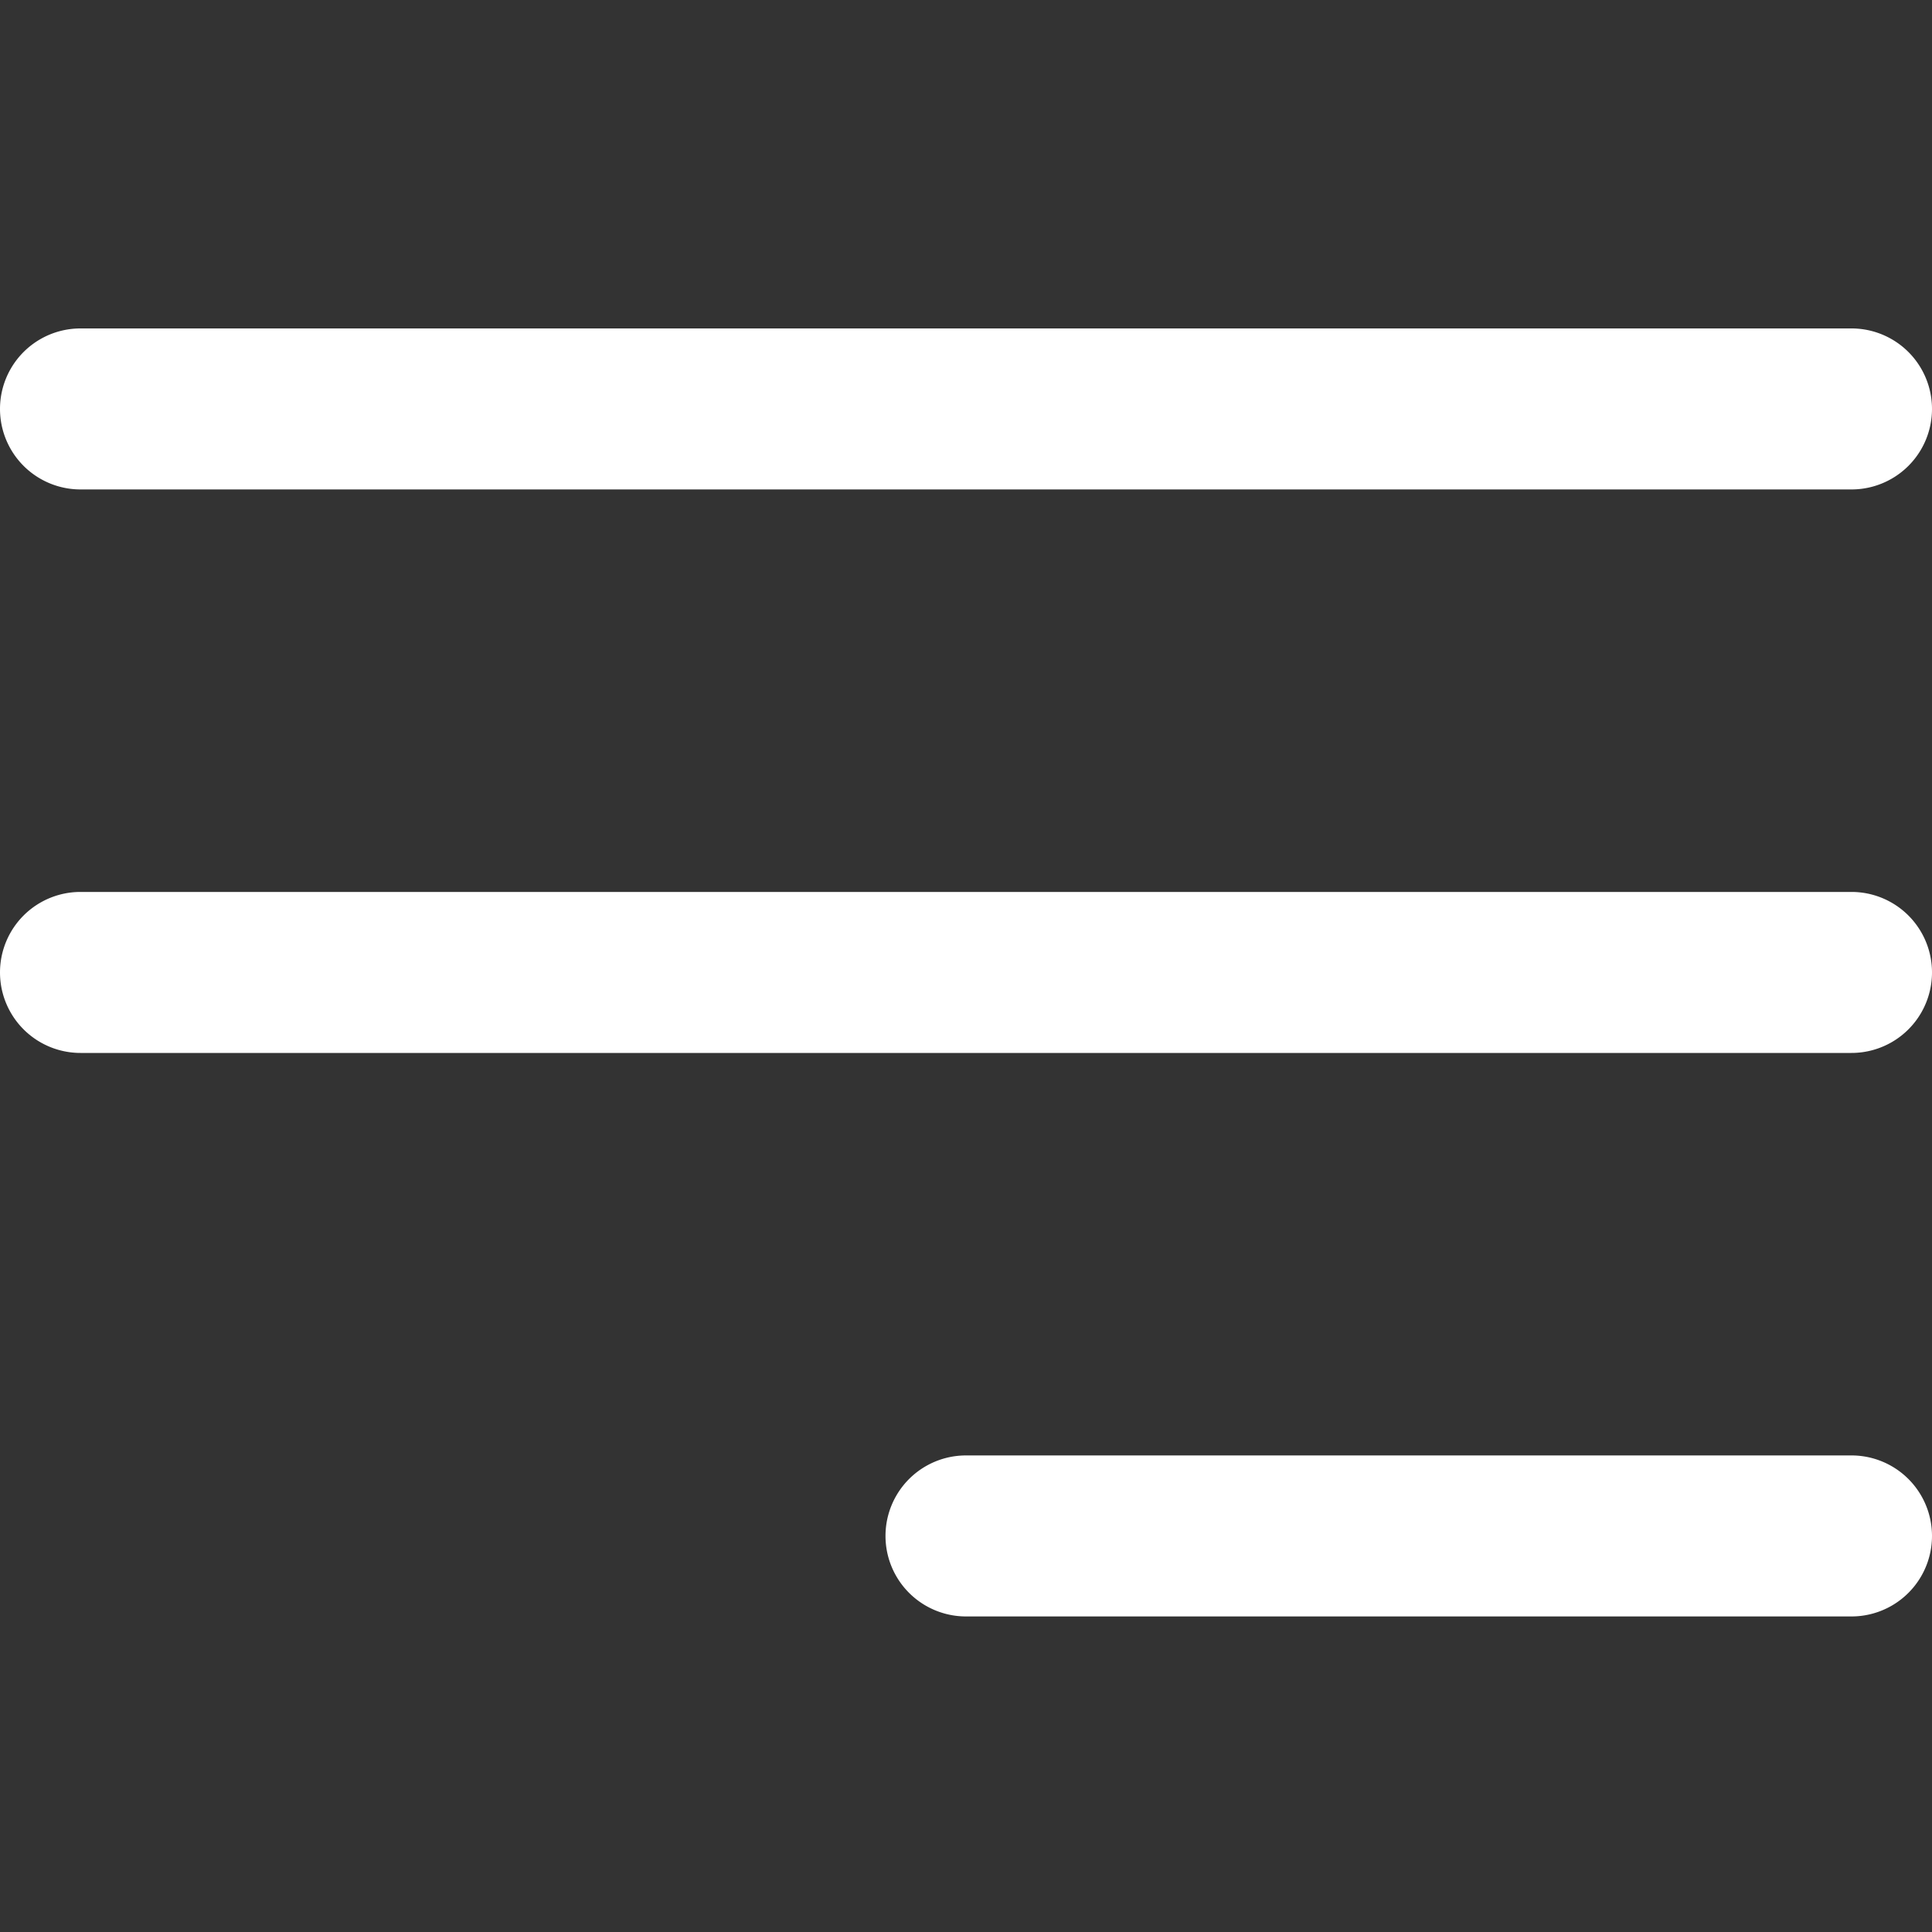 <?xml version="1.0" encoding="UTF-8"?> <svg xmlns:xlink="http://www.w3.org/1999/xlink" xmlns="http://www.w3.org/2000/svg" width="24" height="24" viewBox="0 0 24 24"><rect x="0" y="0" width="24" height="24" fill="#333333" stroke="none"/><defs><style> .cls-2{fill:#fff} </style></defs><g id="menu-3" transform="translate(0 .379)"><path id="Rectangle_8" fill="none" d="M0 0H24V24H0z" transform="translate(0 -.379)"></path><g id="Group_7" transform="translate(0 3.701)"><path id="Path_5" d="M23 13H1a1 1 0 0 1 0-2h22a1 1 0 0 1 0 2z" class="cls-2" transform="translate(0 -4)"></path><path id="Path_6" d="M23 6H1a1 1 0 0 1 0-2h22a1 1 0 0 1 0 2z" class="cls-2" transform="translate(0 -4)"></path><path id="Path_7" d="M23 20H12a1 1 0 0 1 0-2h11a1 1 0 0 1 0 2z" class="cls-2" transform="translate(0 -4)"></path></g></g></svg> 